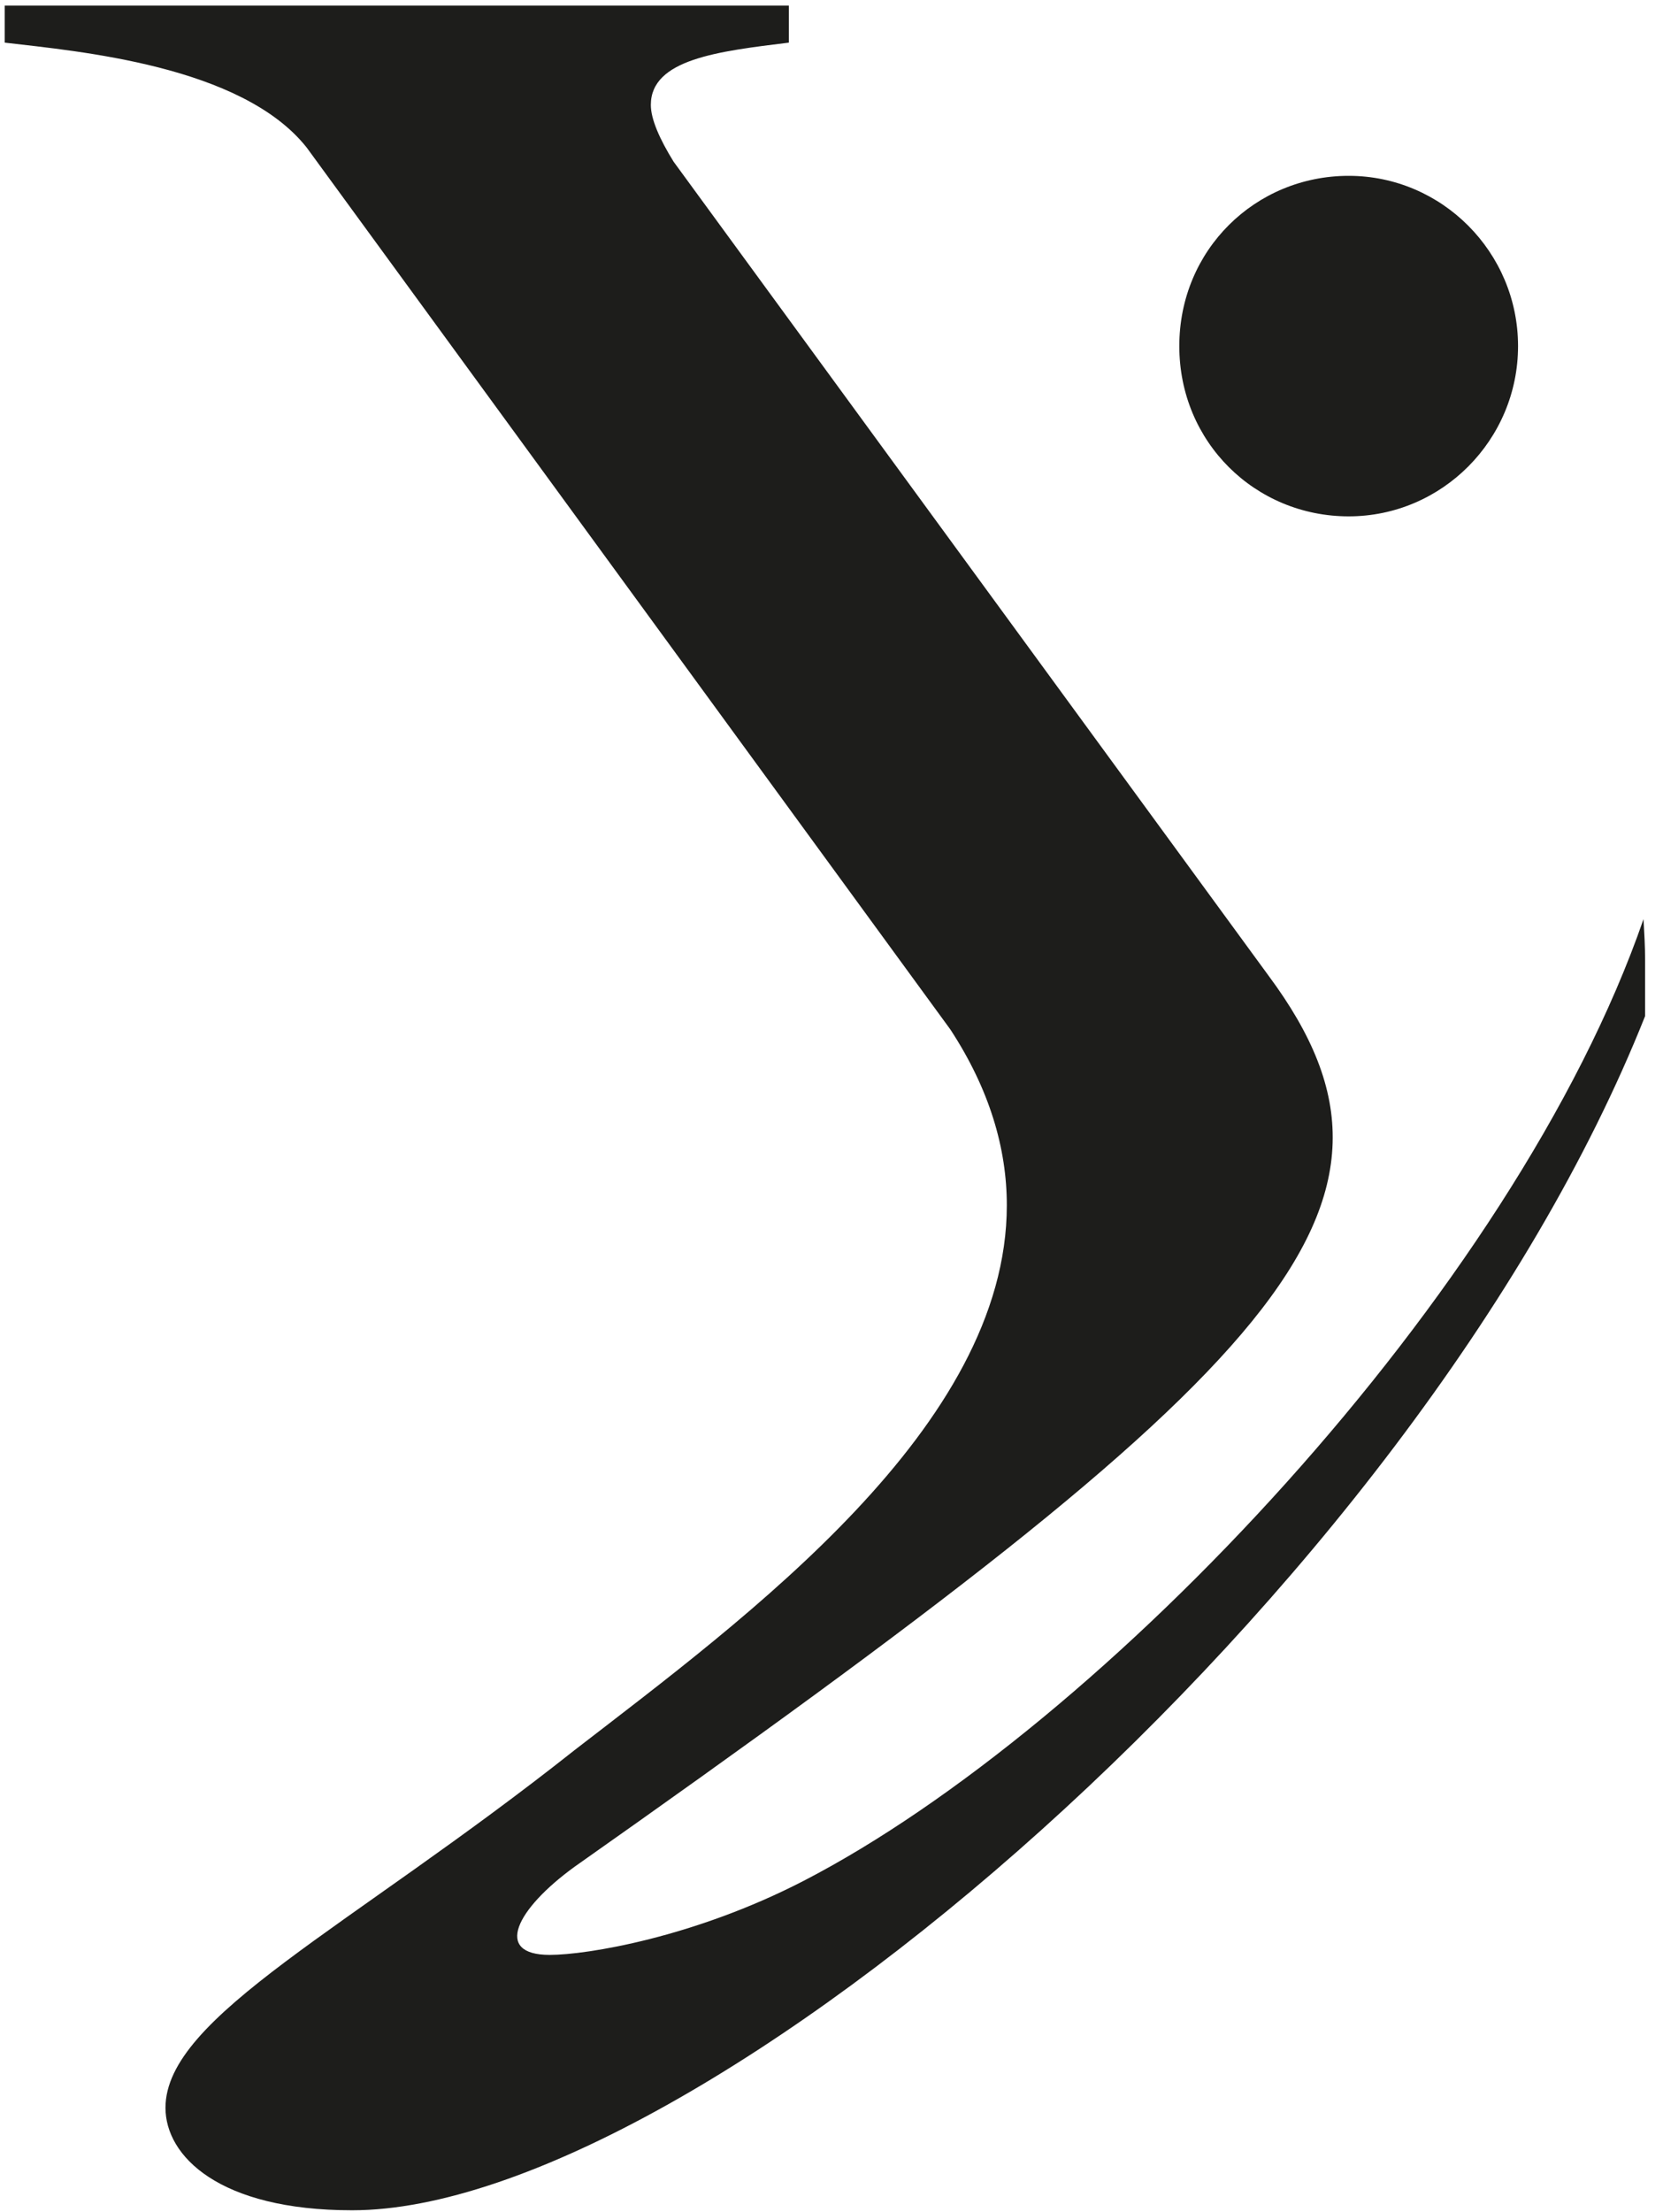 <svg width="85" height="113" viewBox="0 0 85 113" fill="none" xmlns="http://www.w3.org/2000/svg">
<g clip-path="url(#clip0_1_21423)">
<path d="M15.672 7.534L48.576 52.599C50.58 55.66 51.461 58.681 51.461 61.58C51.461 72.897 38.196 82.603 29.379 89.409C17.836 98.551 8.458 103.021 8.458 107.693C8.458 110.149 11.183 112.928 17.997 112.928C35.591 112.928 72.342 81.435 84.085 51.915C84.085 50.948 84.085 50.022 84.085 49.056C84.085 48.371 84.044 47.646 84.004 46.961C77.391 66.051 56.271 88.241 41.081 96.094C35.47 98.994 29.98 99.88 28.096 99.88C25.21 99.88 26.373 97.544 29.379 95.369C65.569 69.877 73.664 61.742 64.847 49.861L34.428 8.259C33.707 7.091 33.266 6.084 33.266 5.36C33.266 3.024 36.713 2.621 40.32 2.178V0.285H0.242V2.178C4.009 2.621 12.346 3.346 15.672 7.534Z" fill="#1D1D1B"/>
<path d="M68.934 8.984C64.165 8.984 60.277 12.77 60.277 17.683C60.277 22.597 64.165 26.382 68.934 26.382C73.703 26.382 77.591 22.476 77.591 17.683C77.591 12.891 73.703 8.984 68.934 8.984Z" fill="#1D1D1B"/>
</g>
<defs>
<clipPath id="clip0_1_21423">
<rect width="83.842" height="112.643" fill="white" transform="translate(0.242 0.285)"/>
</clipPath>
</defs>
</svg>
